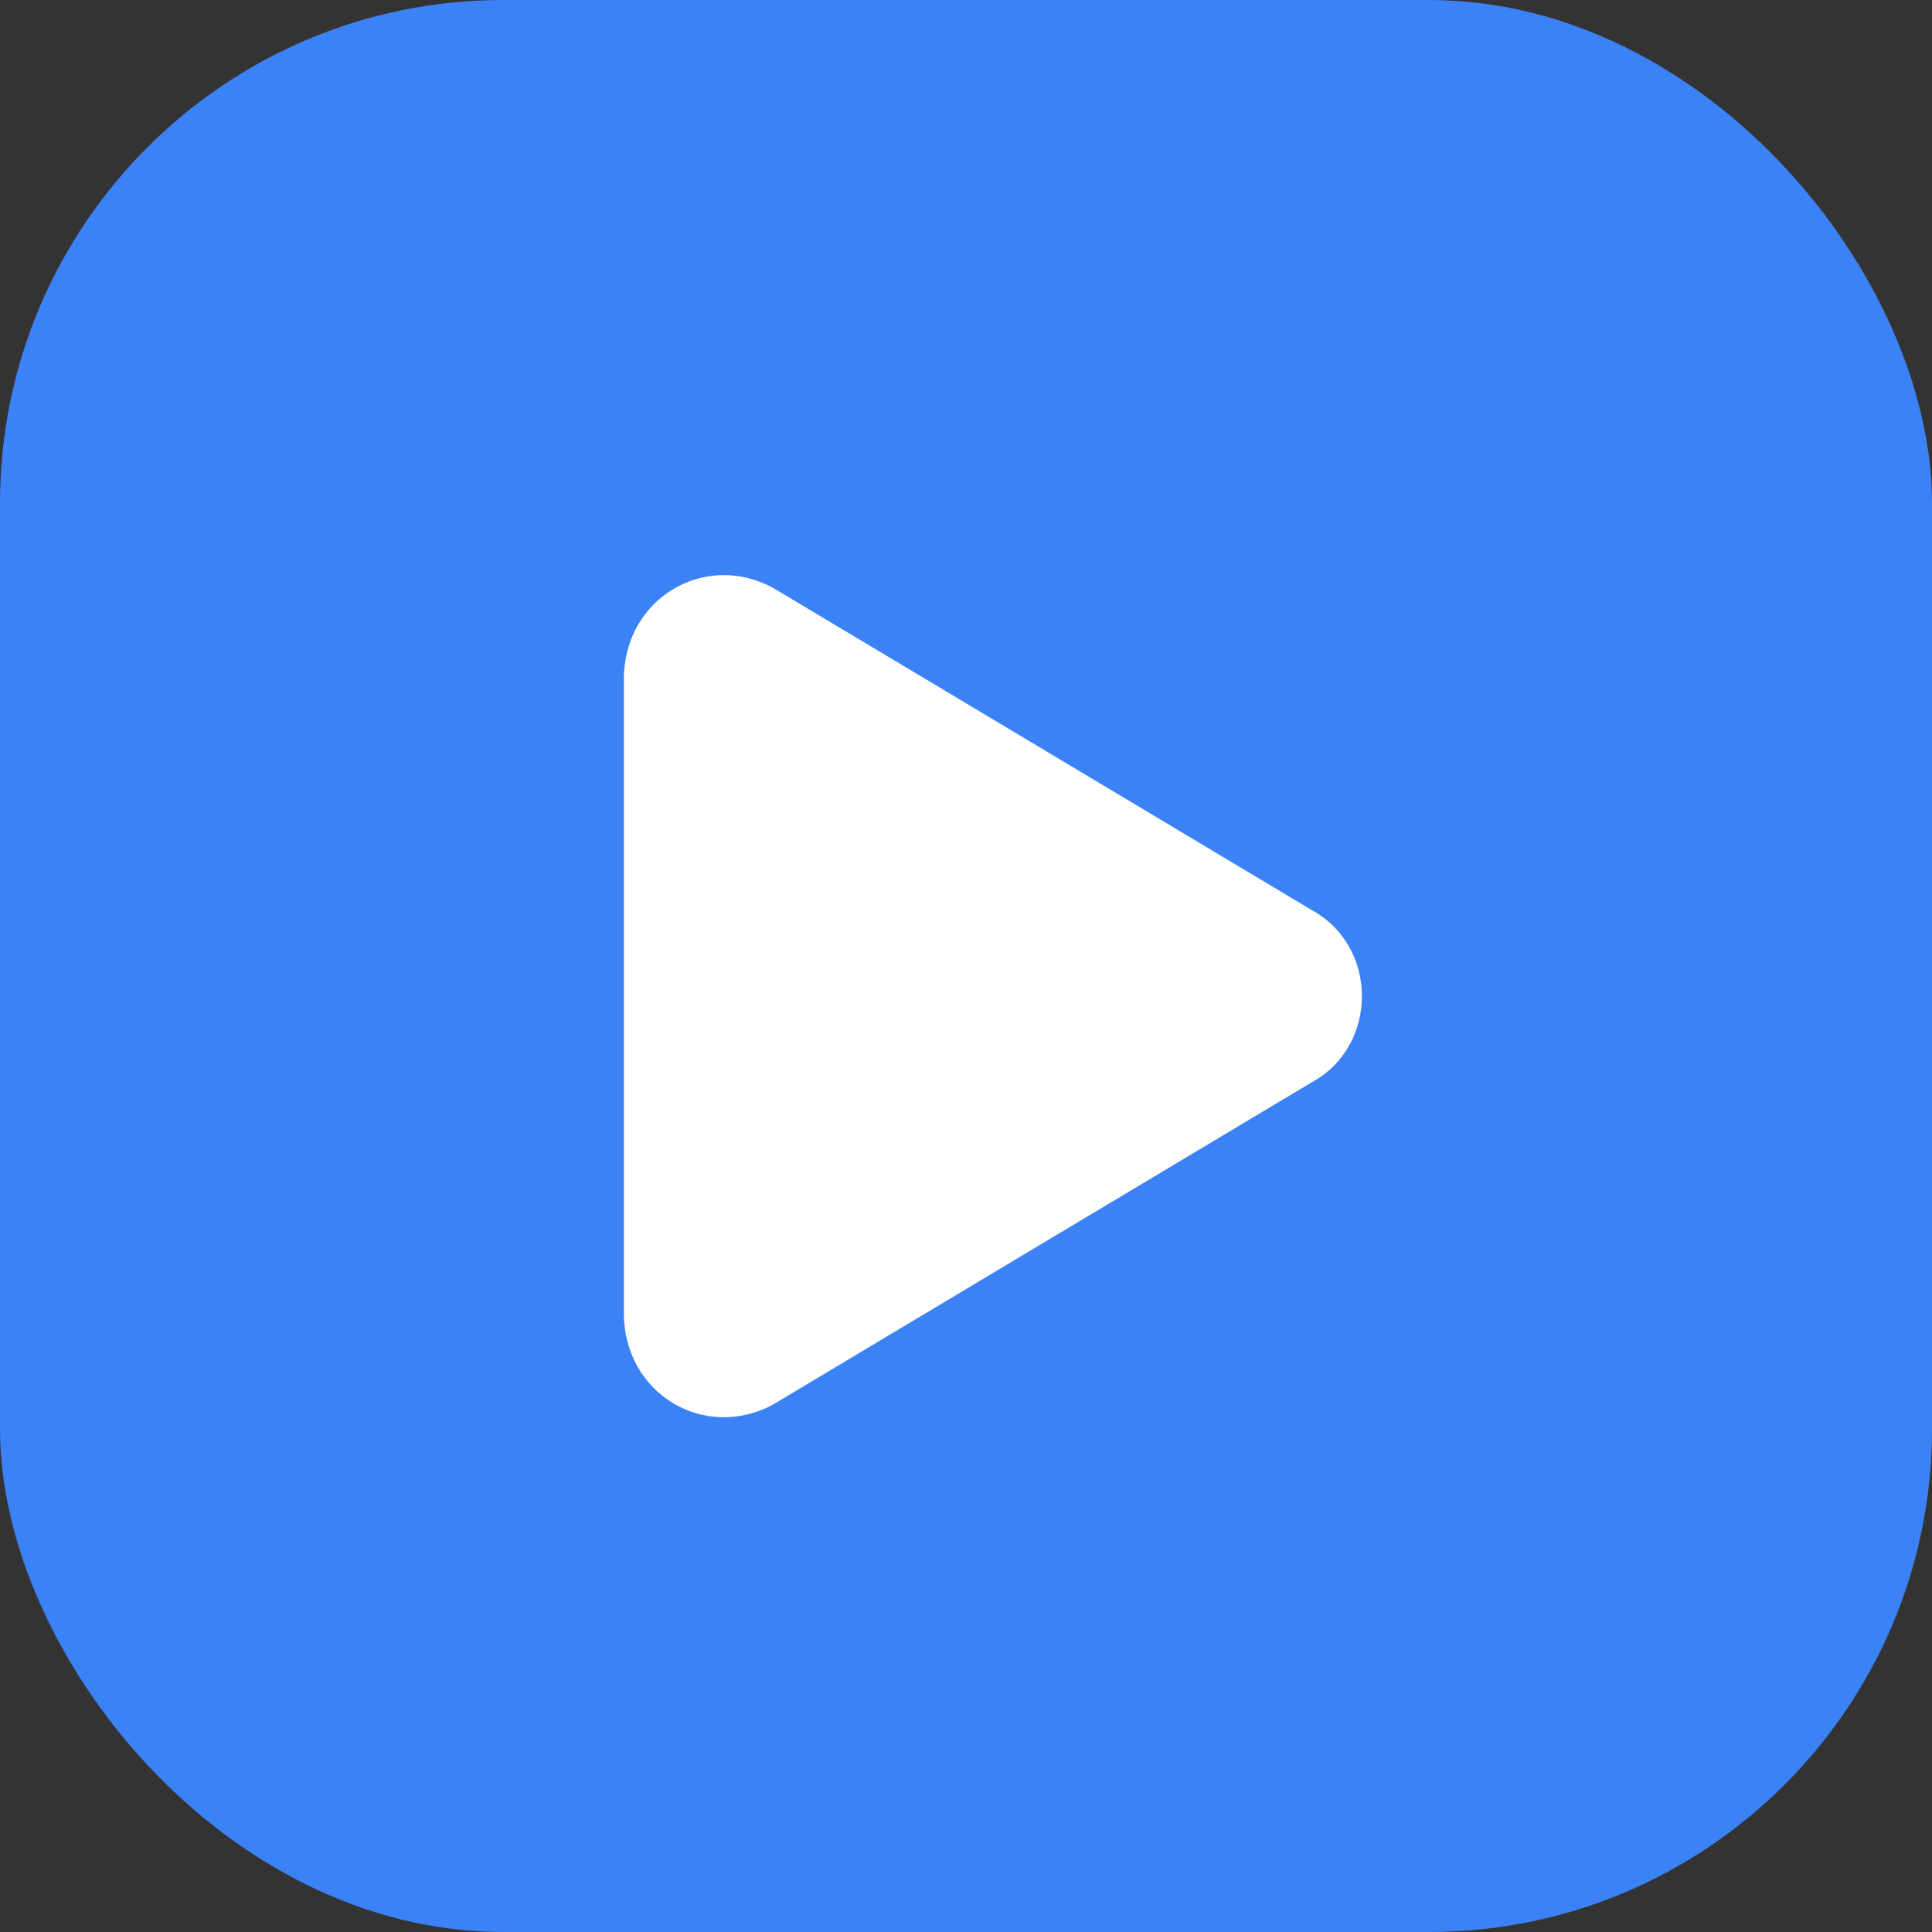 <?xml version="1.0" encoding="UTF-8"?>
<svg width="192" height="192" viewBox="0 0 192 192" fill="none" xmlns="http://www.w3.org/2000/svg">
    <rect x="0" y="0" width="192" height="192" fill="#333333" stroke="none"/>
    <rect width="192" height="192" rx="50" fill="#3B82F6"/>
    <path d="M62 67.5C62 59.492 70.007 54.729 76.833 58.425L130.333 90.425C137.019 94.055 137.019 103.945 130.333 107.575L76.833 139.575C70.007 143.271 62 138.508 62 130.5V67.5Z" fill="white"/>
</svg>
